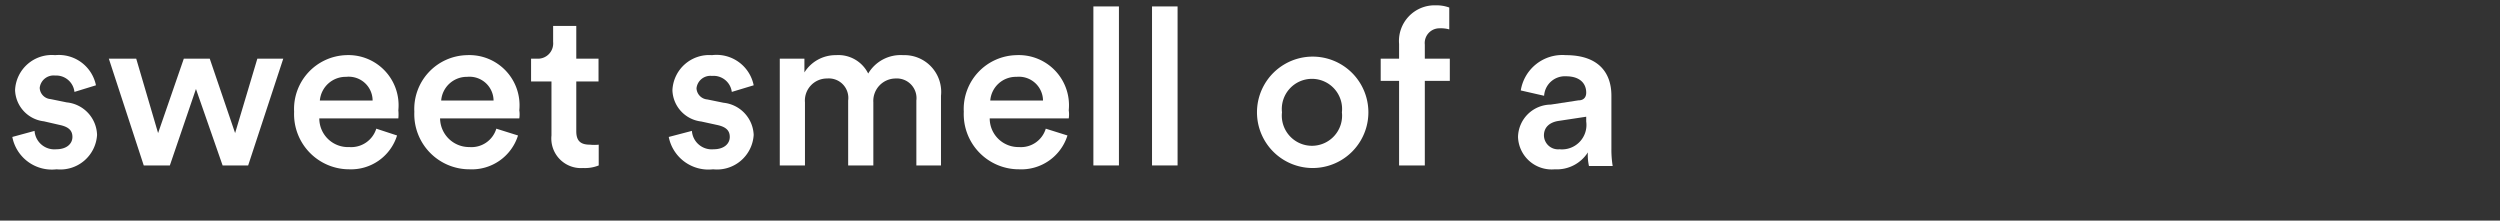 <svg xmlns="http://www.w3.org/2000/svg" width="136" height="12" viewBox="0 0 136 12"><rect x="0" y="0" width="136" height="12" fill="#333333" stroke="none"/><defs><style>.cls-1{fill:#fff;}.cls-2{fill:none;}</style></defs><g id="レイヤー_2" data-name="レイヤー 2"><g id="デザイン"><path class="cls-1" d="M1.88,7.12a1.08,1.08,0,0,0,1.18,1c.58,0,.88-.31.88-.67s-.22-.55-.68-.65L2.39,6.6A1.77,1.77,0,0,1,.82,4.9,2,2,0,0,1,3,3,2.06,2.06,0,0,1,5.22,4.64L4.05,5A1,1,0,0,0,3,4.11a.76.76,0,0,0-.84.67.64.64,0,0,0,.59.61l.88.18A1.83,1.83,0,0,1,5.28,7.34a2,2,0,0,1-2.2,1.87A2.19,2.19,0,0,1,.67,7.45Z"/><path class="cls-1" d="M11.41,3.19l1.38,4.05L14,3.19h1.41L13.5,9H12.11L10.66,4.84,9.24,9H7.82L5.92,3.19H7.41L8.6,7.24,10,3.19Z"/><path class="cls-1" d="M21.6,7.37A2.62,2.62,0,0,1,19,9.21a3,3,0,0,1-3-3.13A2.93,2.93,0,0,1,18.82,3a2.73,2.73,0,0,1,2.85,3,2.34,2.34,0,0,1,0,.44H17.37A1.56,1.56,0,0,0,19,8a1.43,1.43,0,0,0,1.47-1Zm-1.33-1.9a1.3,1.3,0,0,0-1.44-1.29A1.41,1.41,0,0,0,17.4,5.47Z"/><path class="cls-1" d="M28.18,7.37a2.63,2.63,0,0,1-2.64,1.84,3,3,0,0,1-3-3.13A2.93,2.93,0,0,1,25.4,3a2.73,2.73,0,0,1,2.85,3,1.47,1.47,0,0,1,0,.44H23.94A1.58,1.58,0,0,0,25.54,8,1.41,1.41,0,0,0,27,7Zm-1.33-1.9a1.31,1.31,0,0,0-1.44-1.29A1.4,1.4,0,0,0,24,5.47Z"/><path class="cls-1" d="M31.35,3.19h1.21V4.43H31.35V7.14c0,.52.23.73.74.73a2.24,2.24,0,0,0,.48,0V9a2,2,0,0,1-.85.14A1.61,1.61,0,0,1,30,7.37V4.43H28.89V3.19h.3a.83.83,0,0,0,.9-.91V1.41h1.26Z"/><path class="cls-1" d="M37.64,7.12a1.08,1.08,0,0,0,1.18,1c.58,0,.88-.31.88-.67s-.22-.55-.68-.65l-.87-.19a1.77,1.77,0,0,1-1.57-1.7A2,2,0,0,1,38.73,3,2.06,2.06,0,0,1,41,4.64L39.81,5a1,1,0,0,0-1.08-.87.76.76,0,0,0-.84.67.64.64,0,0,0,.59.61l.88.18A1.83,1.83,0,0,1,41,7.34a2,2,0,0,1-2.21,1.87,2.2,2.2,0,0,1-2.41-1.76Z"/><path class="cls-1" d="M42.42,9V3.19h1.34v.75A2,2,0,0,1,45.48,3a1.81,1.81,0,0,1,1.75,1,2.05,2.05,0,0,1,1.9-1,2,2,0,0,1,2.06,2.21V9H49.85V5.47a1.07,1.07,0,0,0-1.13-1.2,1.22,1.22,0,0,0-1.21,1.3V9H46.14V5.47A1.06,1.06,0,0,0,45,4.27a1.2,1.2,0,0,0-1.21,1.3V9Z"/><path class="cls-1" d="M58.07,7.37a2.63,2.63,0,0,1-2.64,1.84,3,3,0,0,1-3-3.13A2.93,2.93,0,0,1,55.29,3a2.73,2.73,0,0,1,2.85,3,1.47,1.47,0,0,1,0,.44H53.84A1.56,1.56,0,0,0,55.43,8a1.41,1.41,0,0,0,1.46-1Zm-1.33-1.9A1.31,1.31,0,0,0,55.3,4.18a1.4,1.4,0,0,0-1.43,1.29Z"/><path class="cls-1" d="M59.48,9V.35h1.39V9Z"/><path class="cls-1" d="M62.67,9V.35h1.39V9Z"/><path class="cls-1" d="M74.44,6.11a3,3,0,1,1-6.06,0,3,3,0,1,1,6.06,0ZM73,6.11a1.64,1.64,0,1,0-3.26,0,1.64,1.64,0,1,0,3.26,0Z"/><path class="cls-1" d="M77.51,2.43v.76h1.36V4.4H77.51V9h-1.4V4.4h-1V3.19h1v-.8a1.94,1.94,0,0,1,2-2.1,2,2,0,0,1,.73.12V1.6a1.63,1.63,0,0,0-.51-.06A.8.8,0,0,0,77.51,2.43Z"/><path class="cls-1" d="M84.36,5.69l1.5-.23c.34,0,.43-.22.43-.42,0-.49-.33-.89-1.1-.89A1.13,1.13,0,0,0,84,5.21l-1.27-.29A2.29,2.29,0,0,1,85.18,3C87,3,87.66,4,87.66,5.2V8.1a5.51,5.51,0,0,0,.07.93H86.44a2.68,2.68,0,0,1-.06-.74,2,2,0,0,1-1.8.92,1.83,1.83,0,0,1-2-1.76A1.8,1.8,0,0,1,84.36,5.69Zm1.93.92V6.35l-1.52.23c-.43.07-.78.31-.78.79a.77.77,0,0,0,.85.75A1.33,1.33,0,0,0,86.29,6.61Z"/><rect class="cls-2" width="136" height="12"/></g></g></svg>